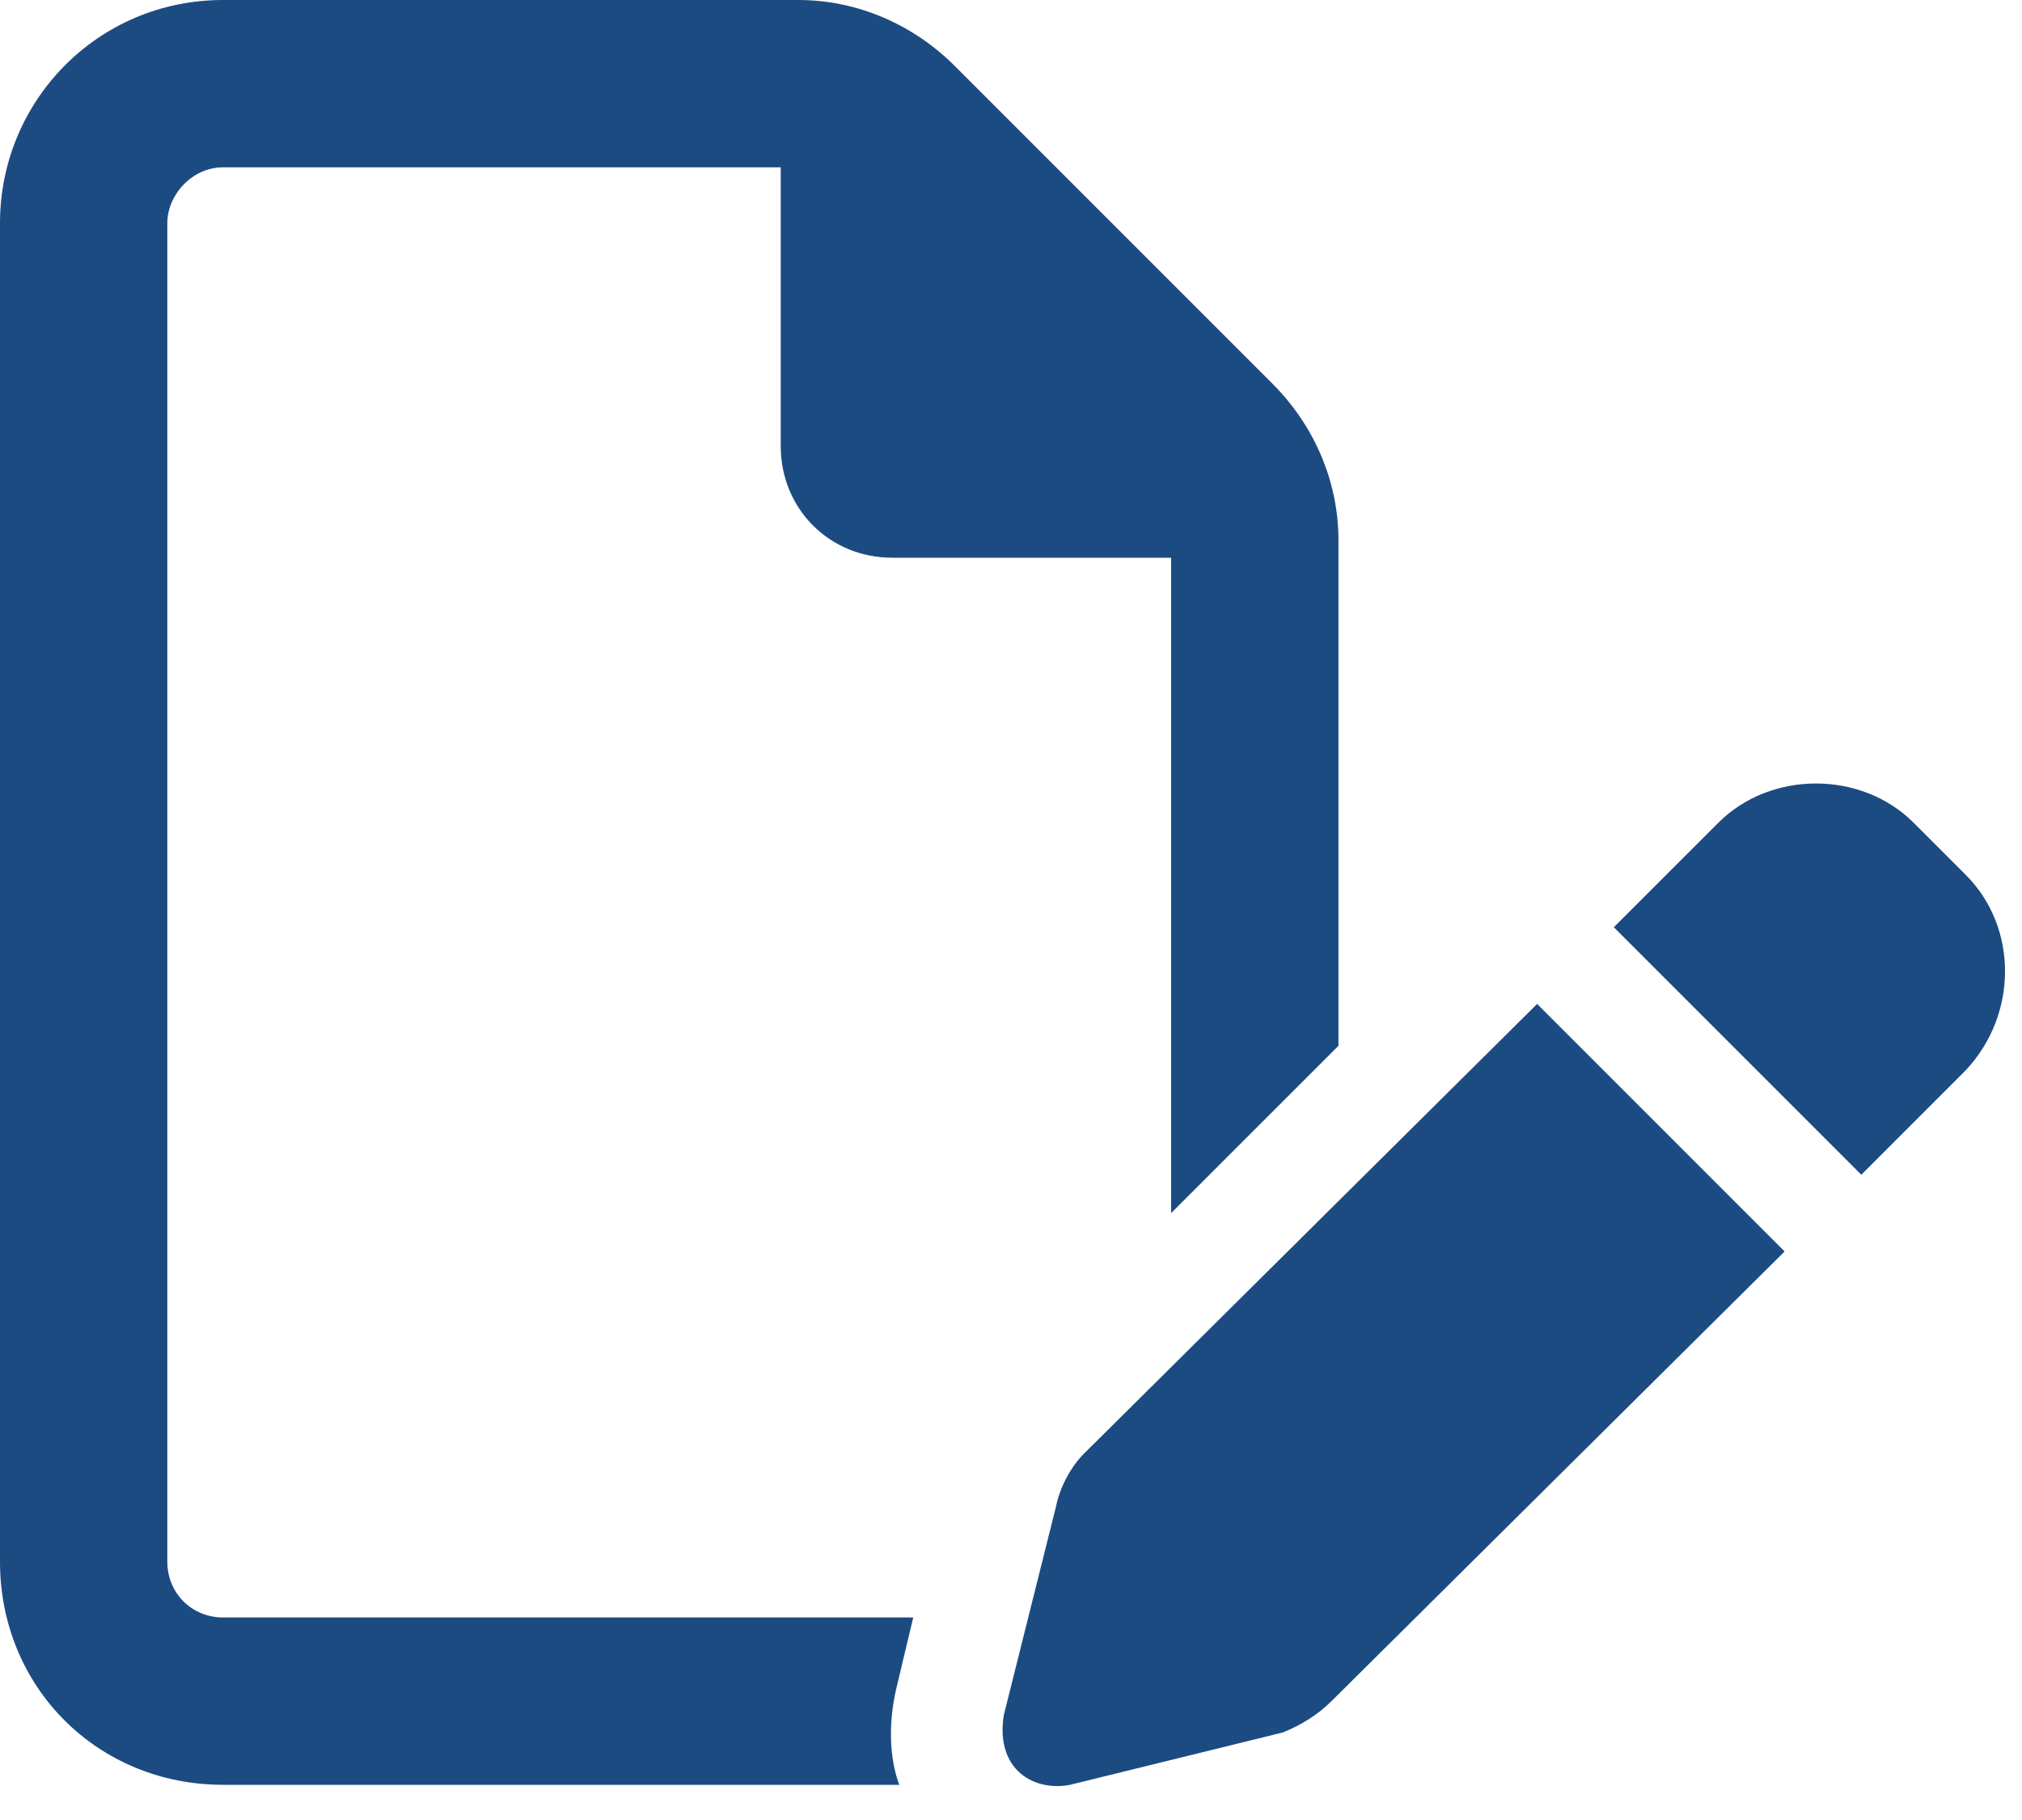 <svg width="40" height="36" viewBox="0 0 40 36" fill="none" xmlns="http://www.w3.org/2000/svg">
<path id="file-pen" d="M4.413 31.994H18.066L17.721 33.442C17.583 34.062 17.583 34.752 17.79 35.304H4.413C1.931 35.304 0 33.373 0 30.891V4.413C0 2 1.931 0 4.413 0H15.79C16.962 0 18.066 0.483 18.893 1.31L25.168 7.585C25.995 8.412 26.478 9.515 26.478 10.688V20.686L23.168 23.995V11.032H17.652C16.411 11.032 15.445 10.067 15.445 8.826V3.31H4.413C3.792 3.31 3.31 3.861 3.31 4.413V30.891C3.31 31.511 3.792 31.994 4.413 31.994ZM37.855 16.273L38.889 17.307C39.923 18.341 39.923 20.065 38.889 21.168L36.821 23.237L31.925 18.341L33.994 16.273C35.028 15.239 36.821 15.239 37.855 16.273ZM21.444 28.753L30.408 19.858L35.304 24.754L26.34 33.649C26.064 33.925 25.719 34.132 25.375 34.269L21.168 35.304C20.824 35.373 20.41 35.304 20.134 35.028C19.858 34.752 19.789 34.338 19.858 33.925L20.893 29.788C20.962 29.443 21.168 29.029 21.444 28.753Z" fill="#1C4B82"/>
</svg>
